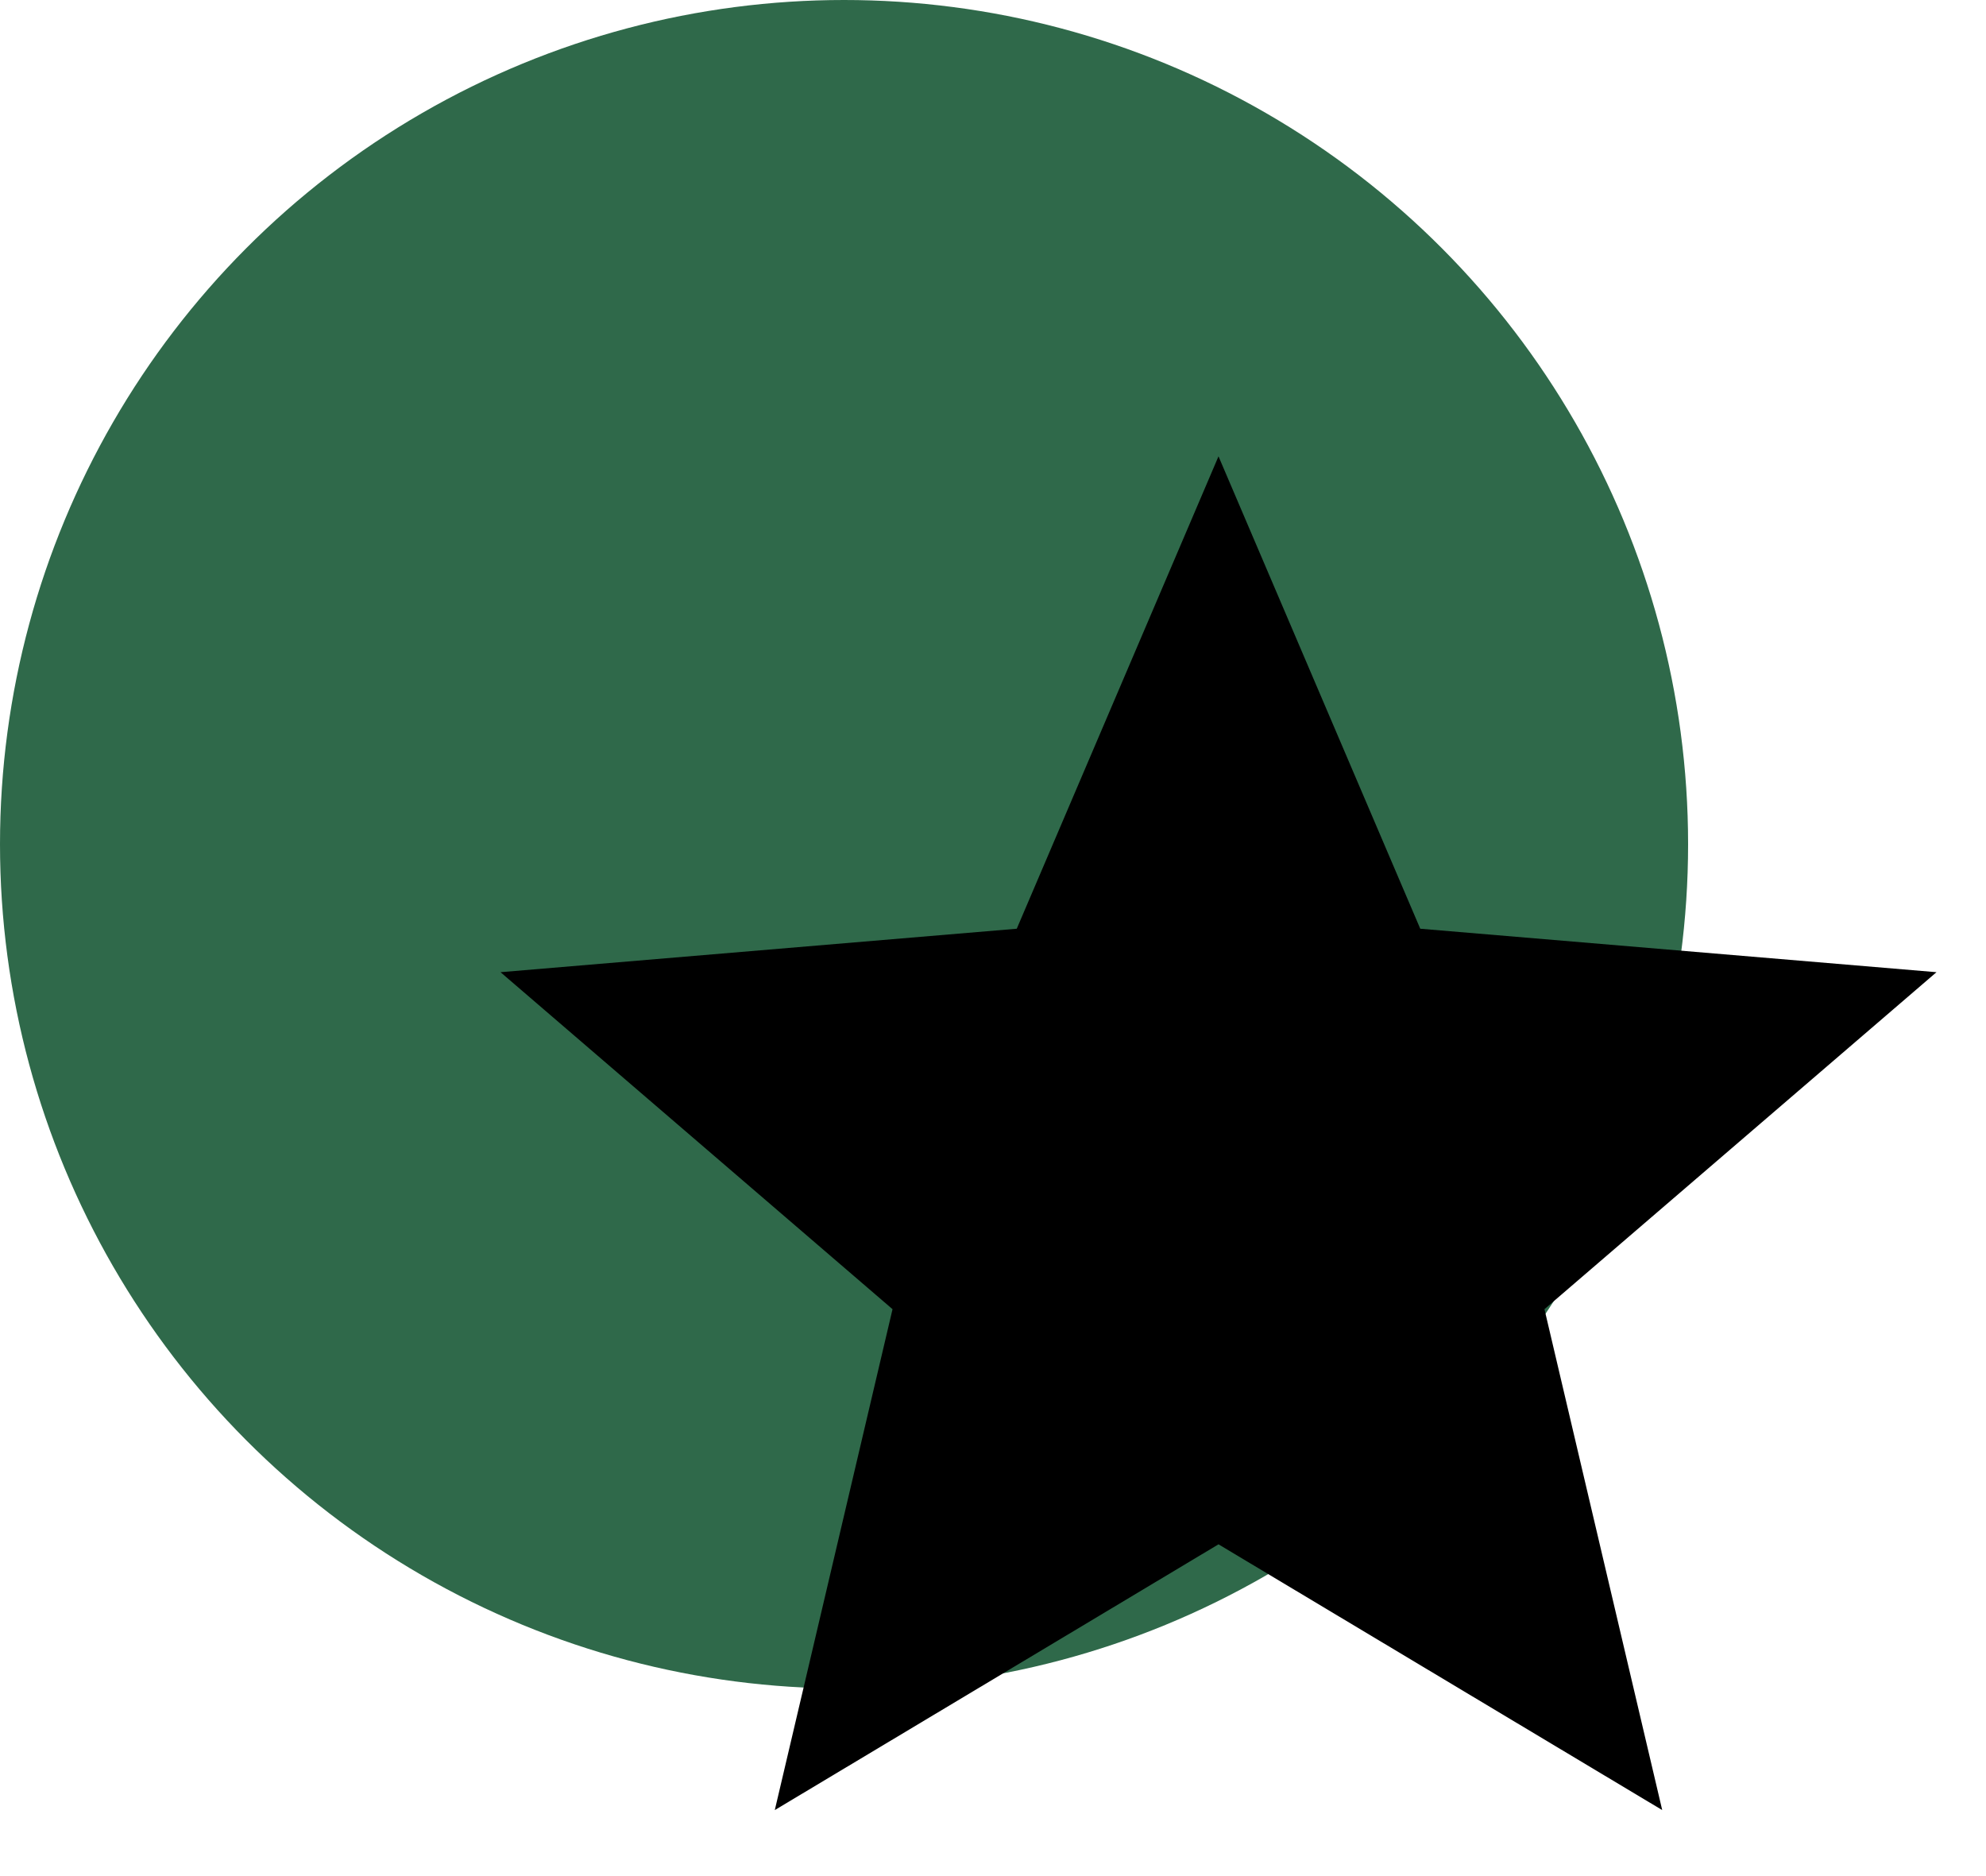 <svg xmlns="http://www.w3.org/2000/svg" width="126" height="119" viewBox="0 0 126 119" fill="none"><circle cx="53.55" cy="53.55" r="53.55" fill="#2F694A"></circle><g clip-path="url(#clip0_2780_6727)"><path d="M77.307 97.956L105.458 114.813L97.987 83.042L122.859 61.666L90.107 58.909L77.307 28.945L64.507 58.909L31.755 61.666L56.626 83.042L49.156 114.813L77.307 97.956Z" fill="black"></path></g><defs><clipPath id="clip0_2780_6727"><rect width="111" height="111" fill="white" transform="translate(15 8)"></rect></clipPath></defs></svg>